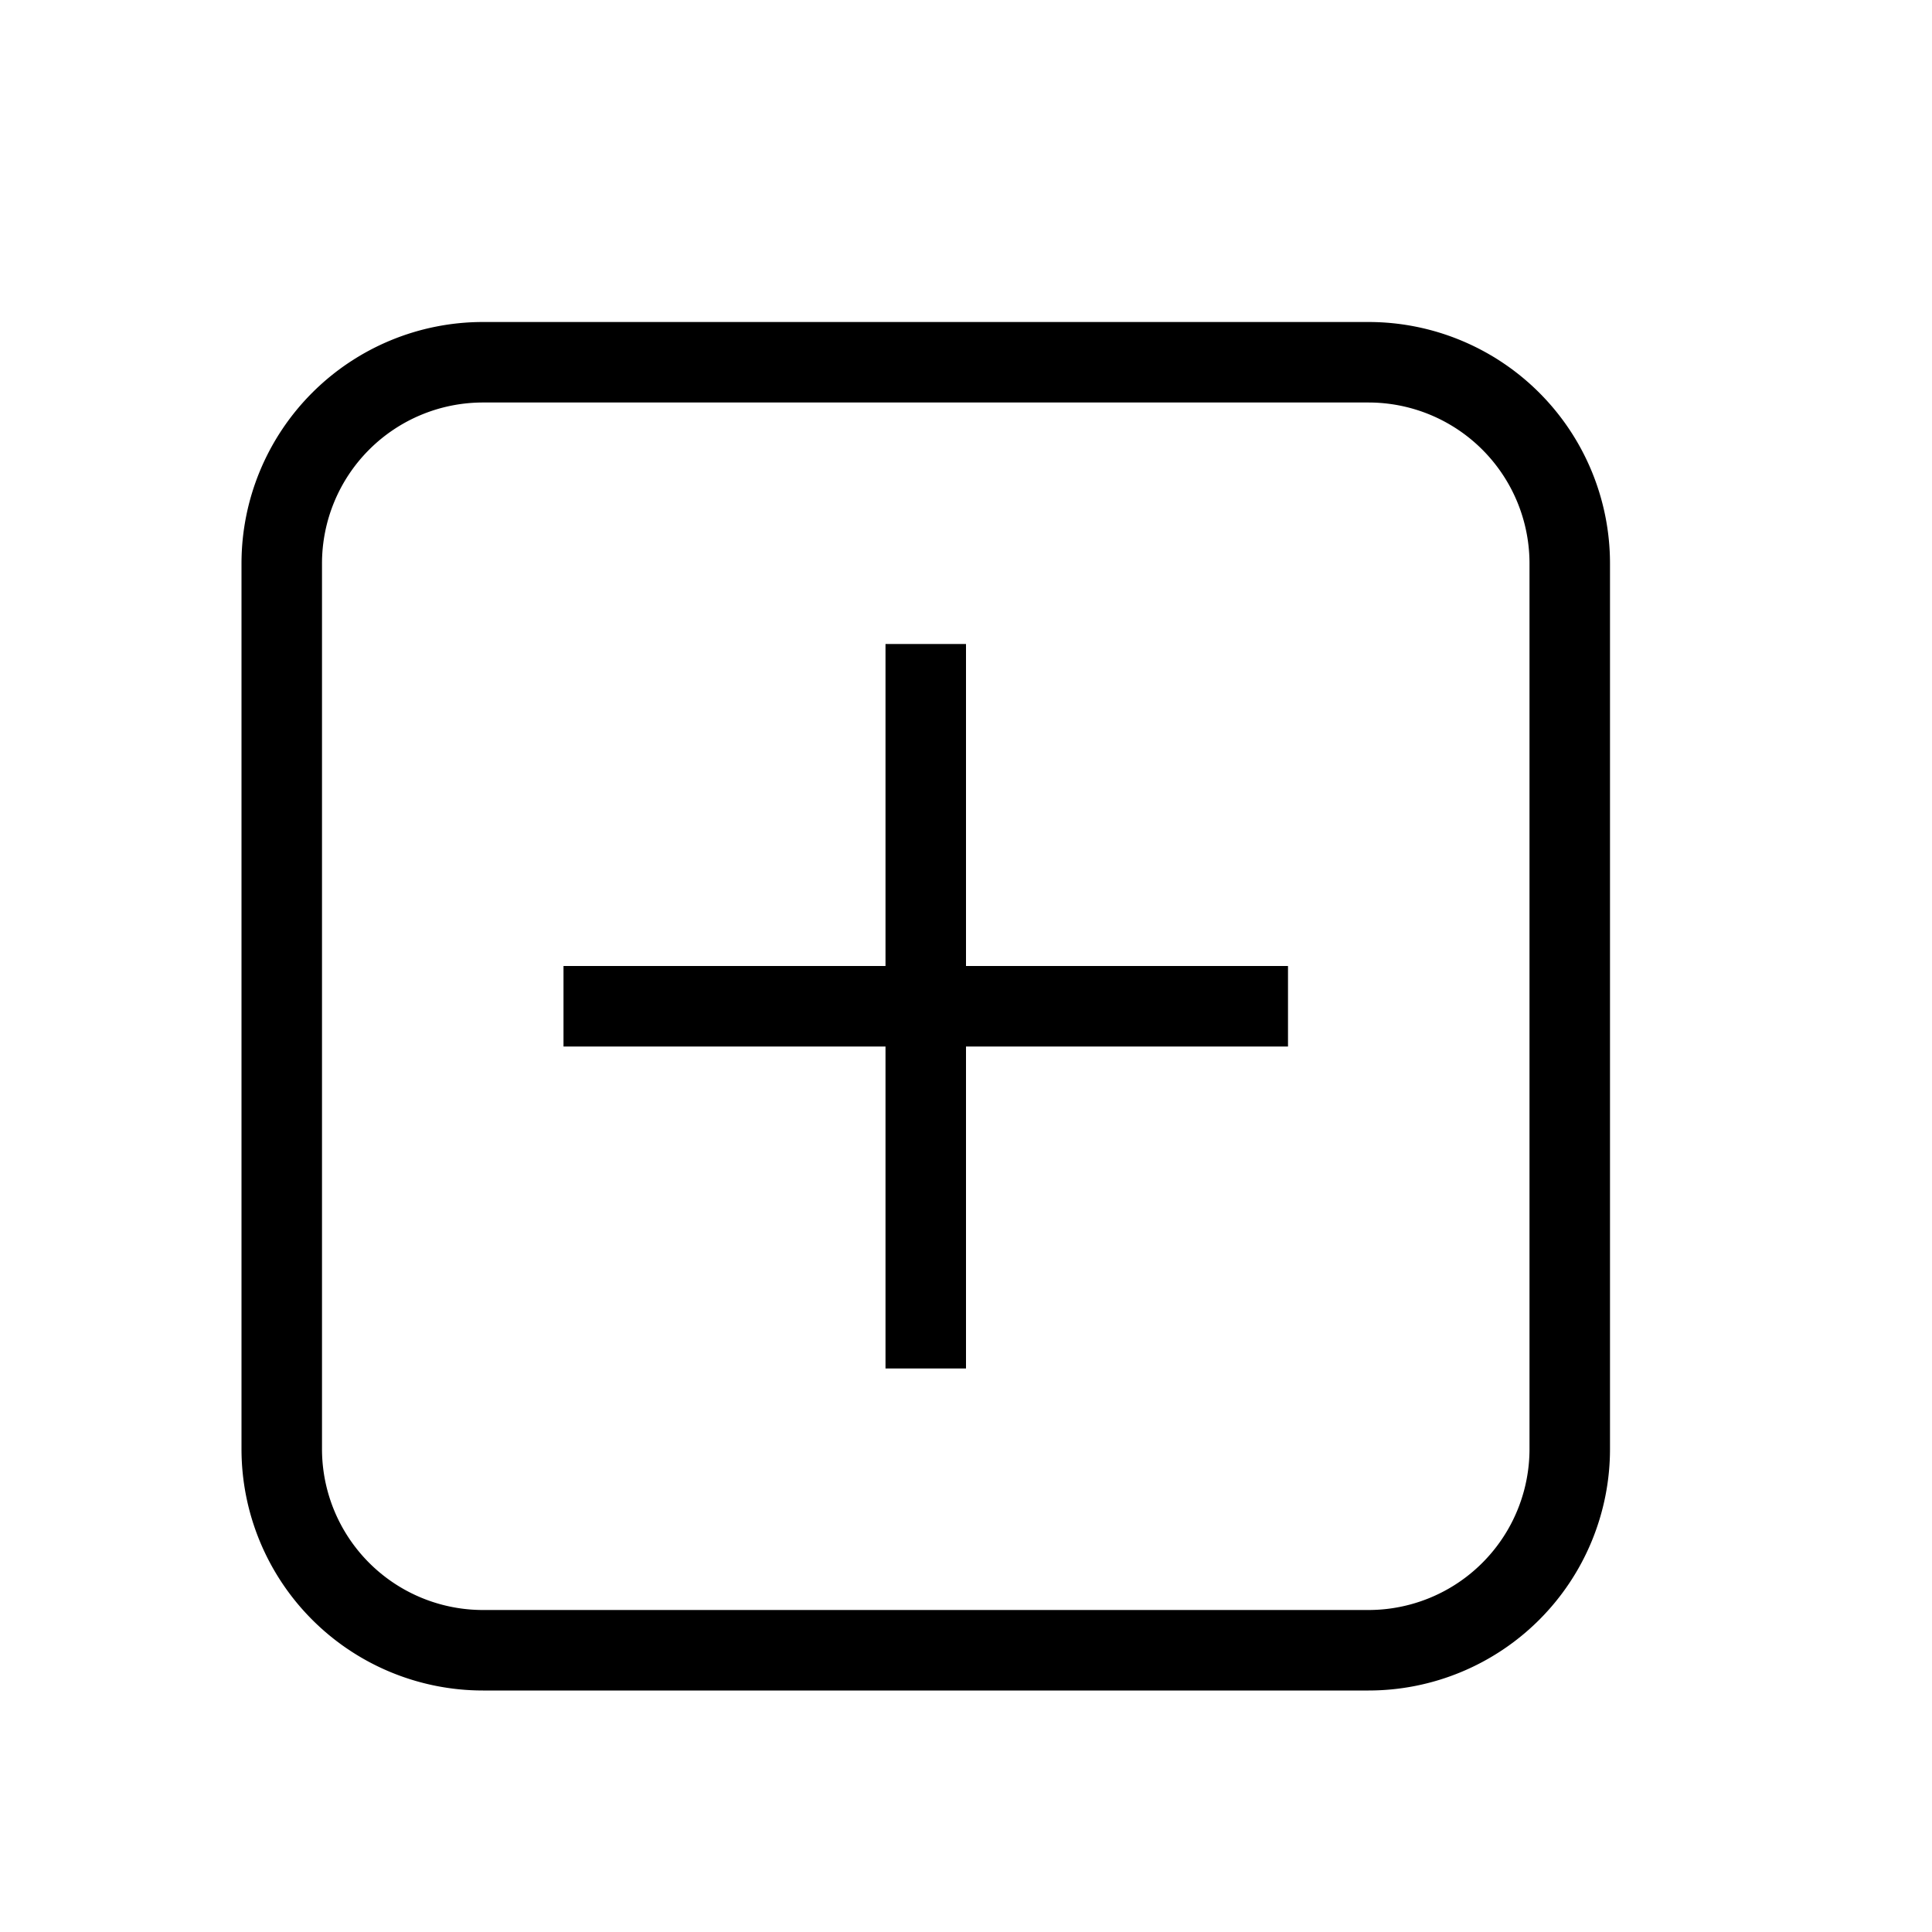 <?xml version="1.0" encoding="UTF-8"?><!DOCTYPE svg PUBLIC "-//W3C//DTD SVG 1.1//EN" "http://www.w3.org/Graphics/SVG/1.1/DTD/svg11.dtd"><svg height="24" viewBox="0 0 24 24" width="24" xmlns="http://www.w3.org/2000/svg"><path d="M7,12H11V8H12V12H16V13H12V17H11V13H7V12M6,4H17A3,3 0 0,1 20,7V18A3,3 0 0,1 17,21H6A3,3 0 0,1 3,18V7A3,3 0 0,1 6,4M6,5A2,2 0 0,0 4,7V18A2,2 0 0,0 6,20H17A2,2 0 0,0 19,18V7A2,2 0 0,0 17,5H6Z"/></svg>